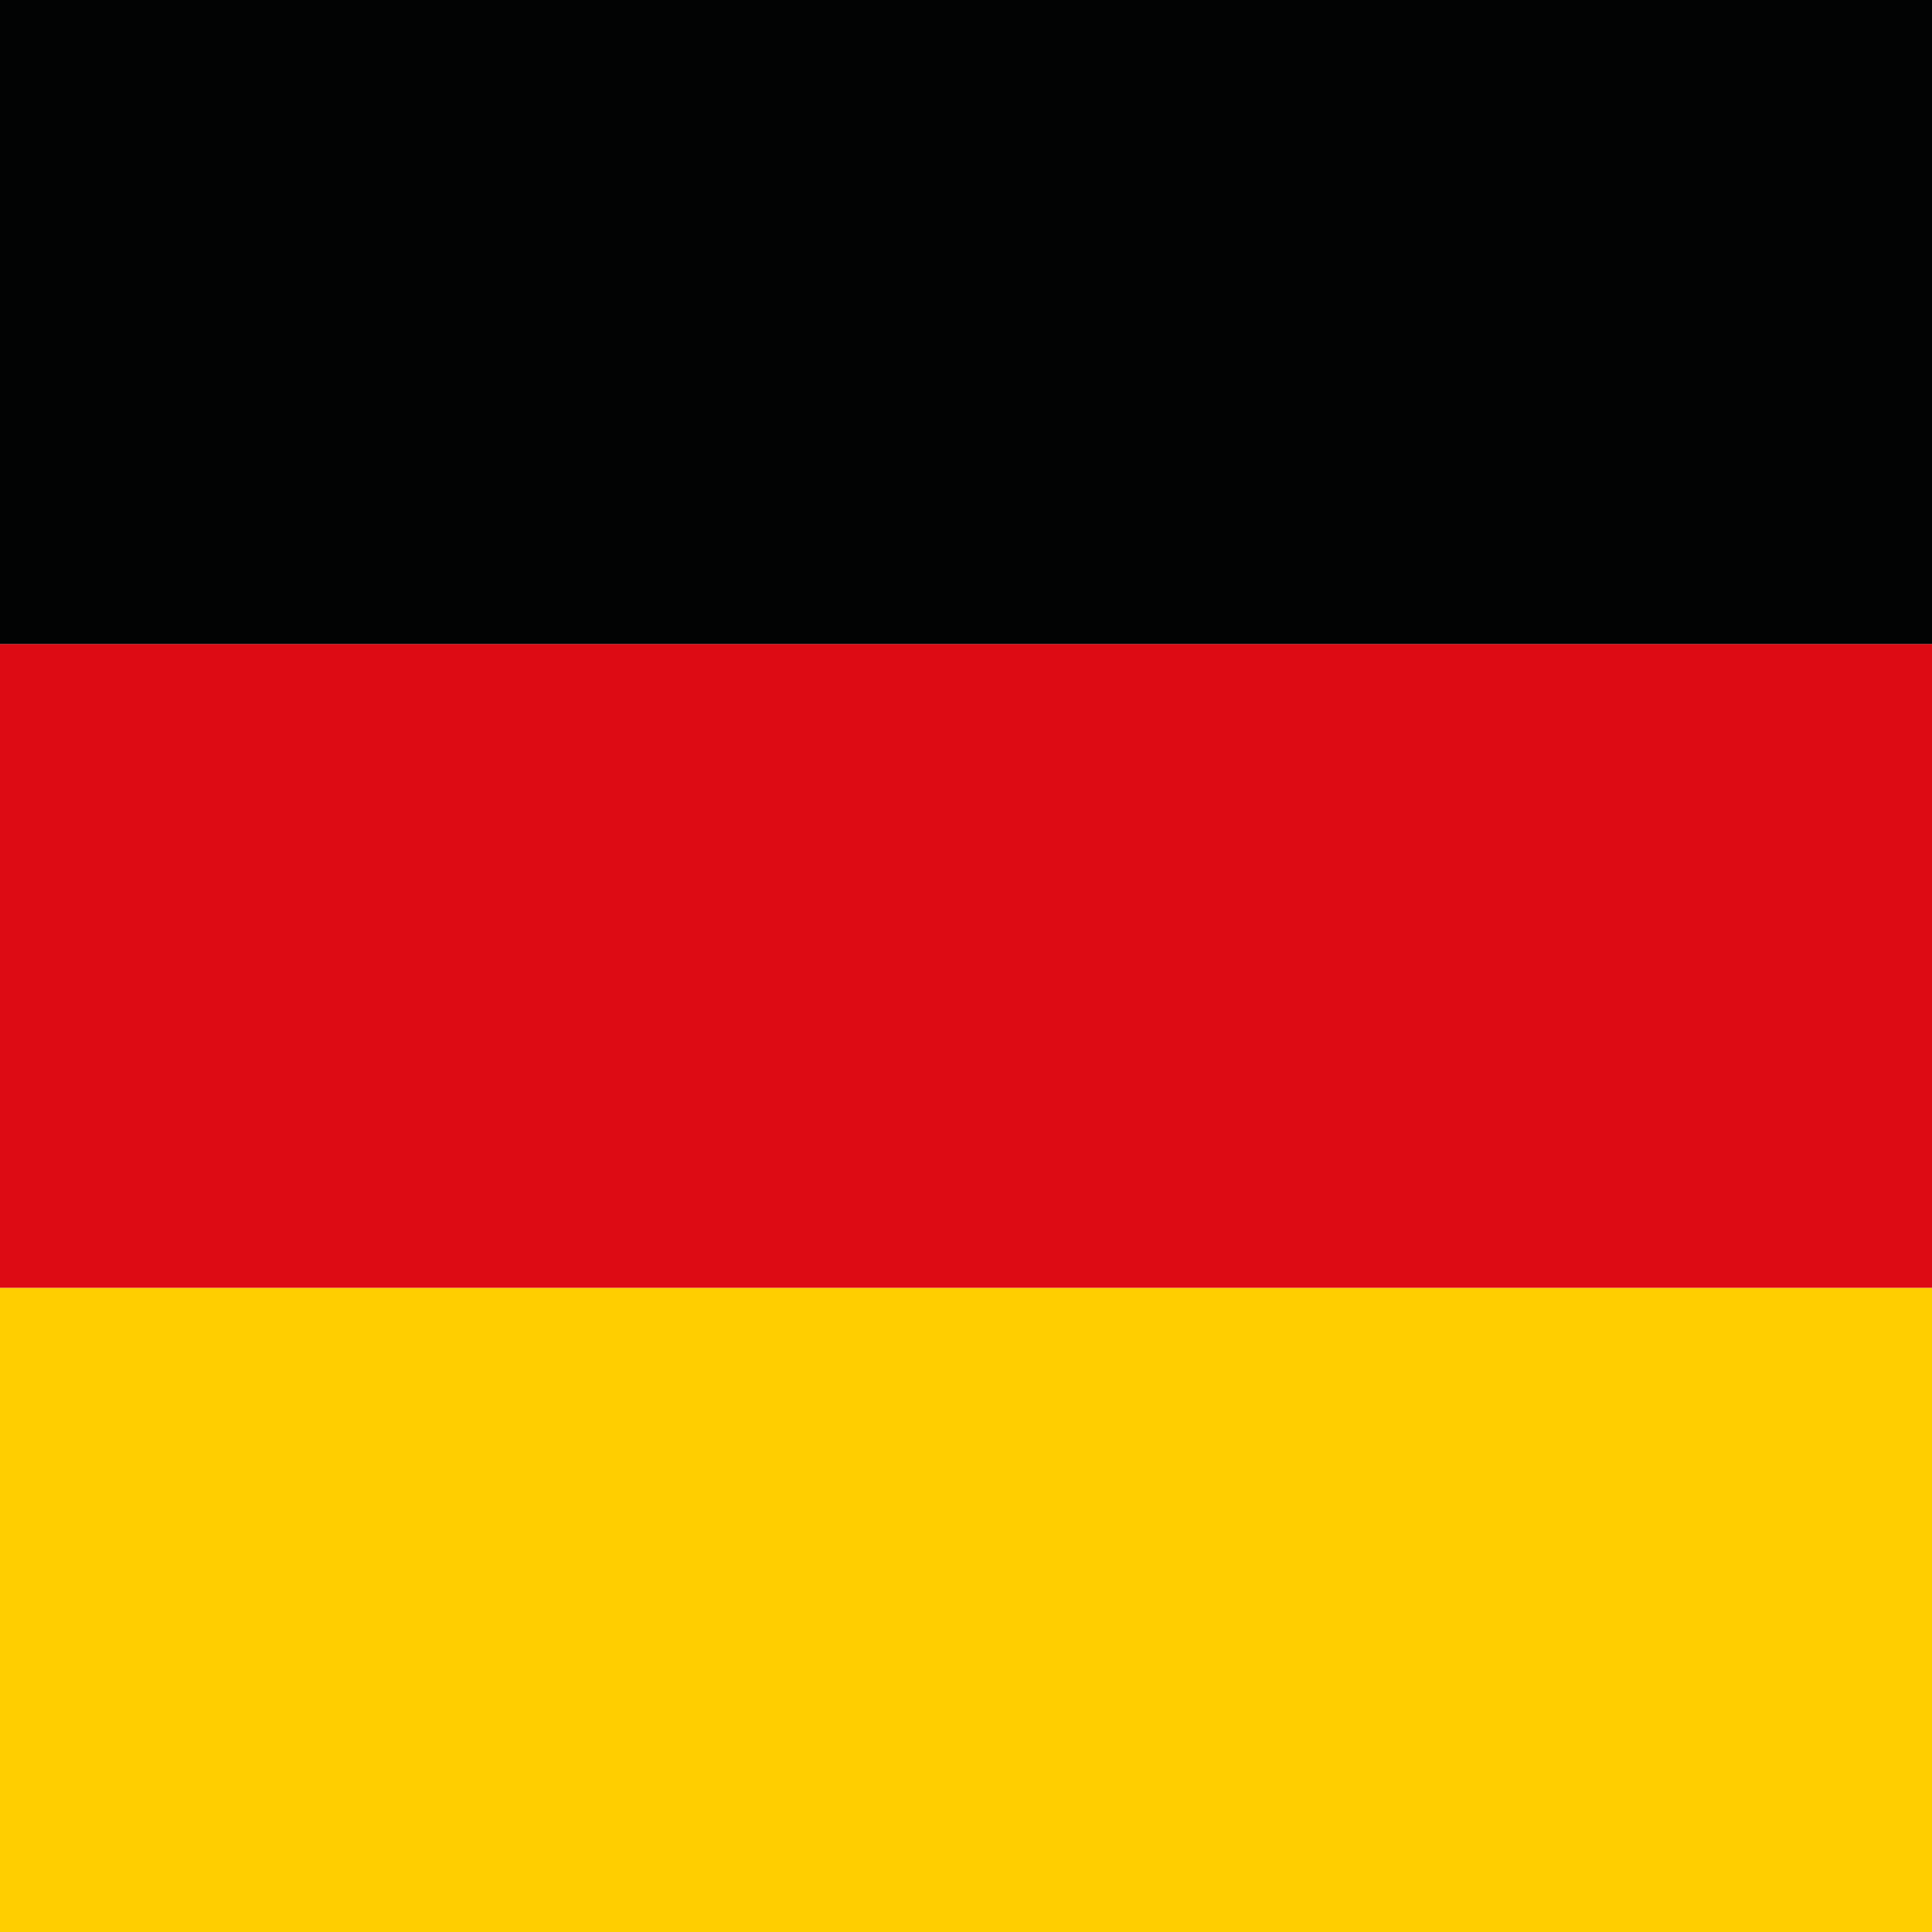 <svg xmlns="http://www.w3.org/2000/svg" viewBox="0 0 220 220"><path d="M0 73.33h220v73.33H0z" style="fill:#dd0b14"/><path d="M0 0h220v73.33H0z" style="fill:#020303"/><path d="M0 146.67h220V220H0z" style="fill:#ffce00"/></svg>